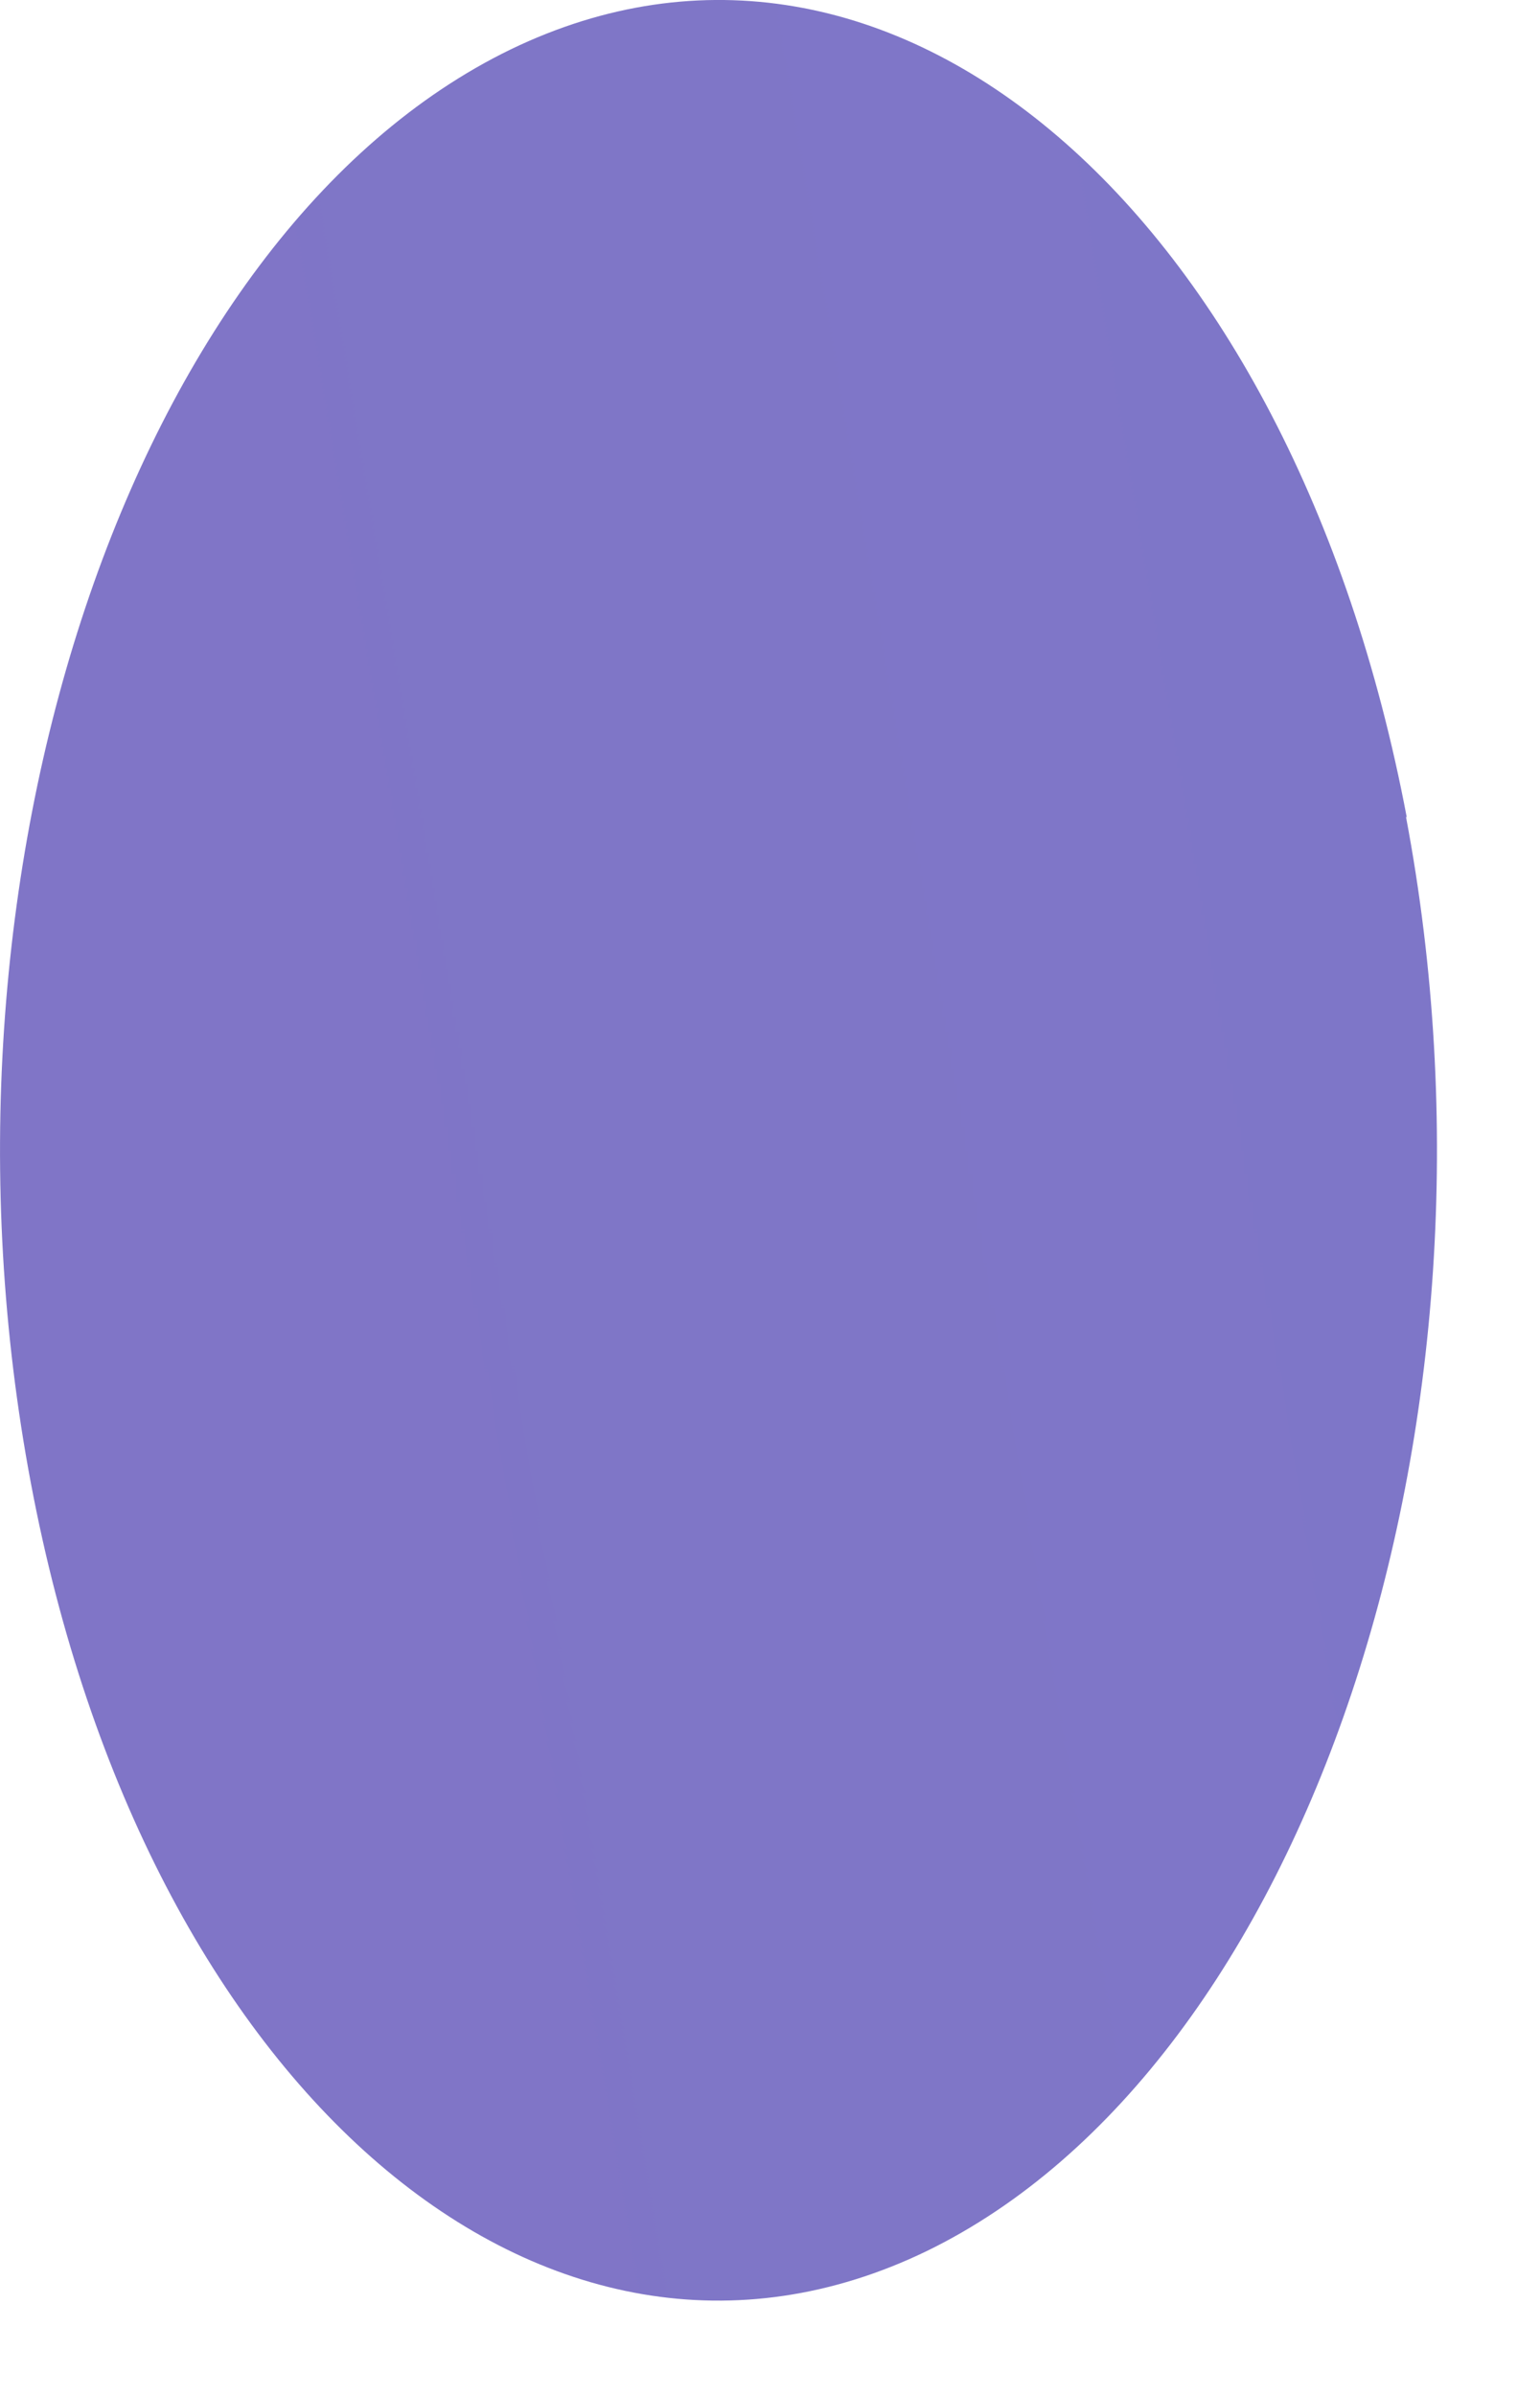 <?xml version="1.0" encoding="utf-8"?>
<svg xmlns="http://www.w3.org/2000/svg" fill="none" height="100%" overflow="visible" preserveAspectRatio="none" style="display: block;" viewBox="0 0 9 14" width="100%">
<path d="M8.217 4.774C8.888 8.325 7.634 12.075 5.415 13.154C3.195 14.227 0.851 12.221 0.181 8.669C-0.49 5.118 0.764 1.368 2.984 0.289C5.203 -0.784 7.547 1.222 8.221 4.774H8.217Z" fill="url(#paint0_linear_0_6387)" id="Vector"/>
<defs>
<linearGradient gradientUnits="userSpaceOnUse" id="paint0_linear_0_6387" x1="-469.828" x2="978.946" y1="208.255" y2="-32.35">
<stop stop-color="#ED1E79"/>
<stop offset="0.54" stop-color="#3FA9F5"/>
<stop offset="0.81" stop-color="#17DEFB"/>
<stop offset="1" stop-color="#00FFFF"/>
</linearGradient>
</defs>
</svg>